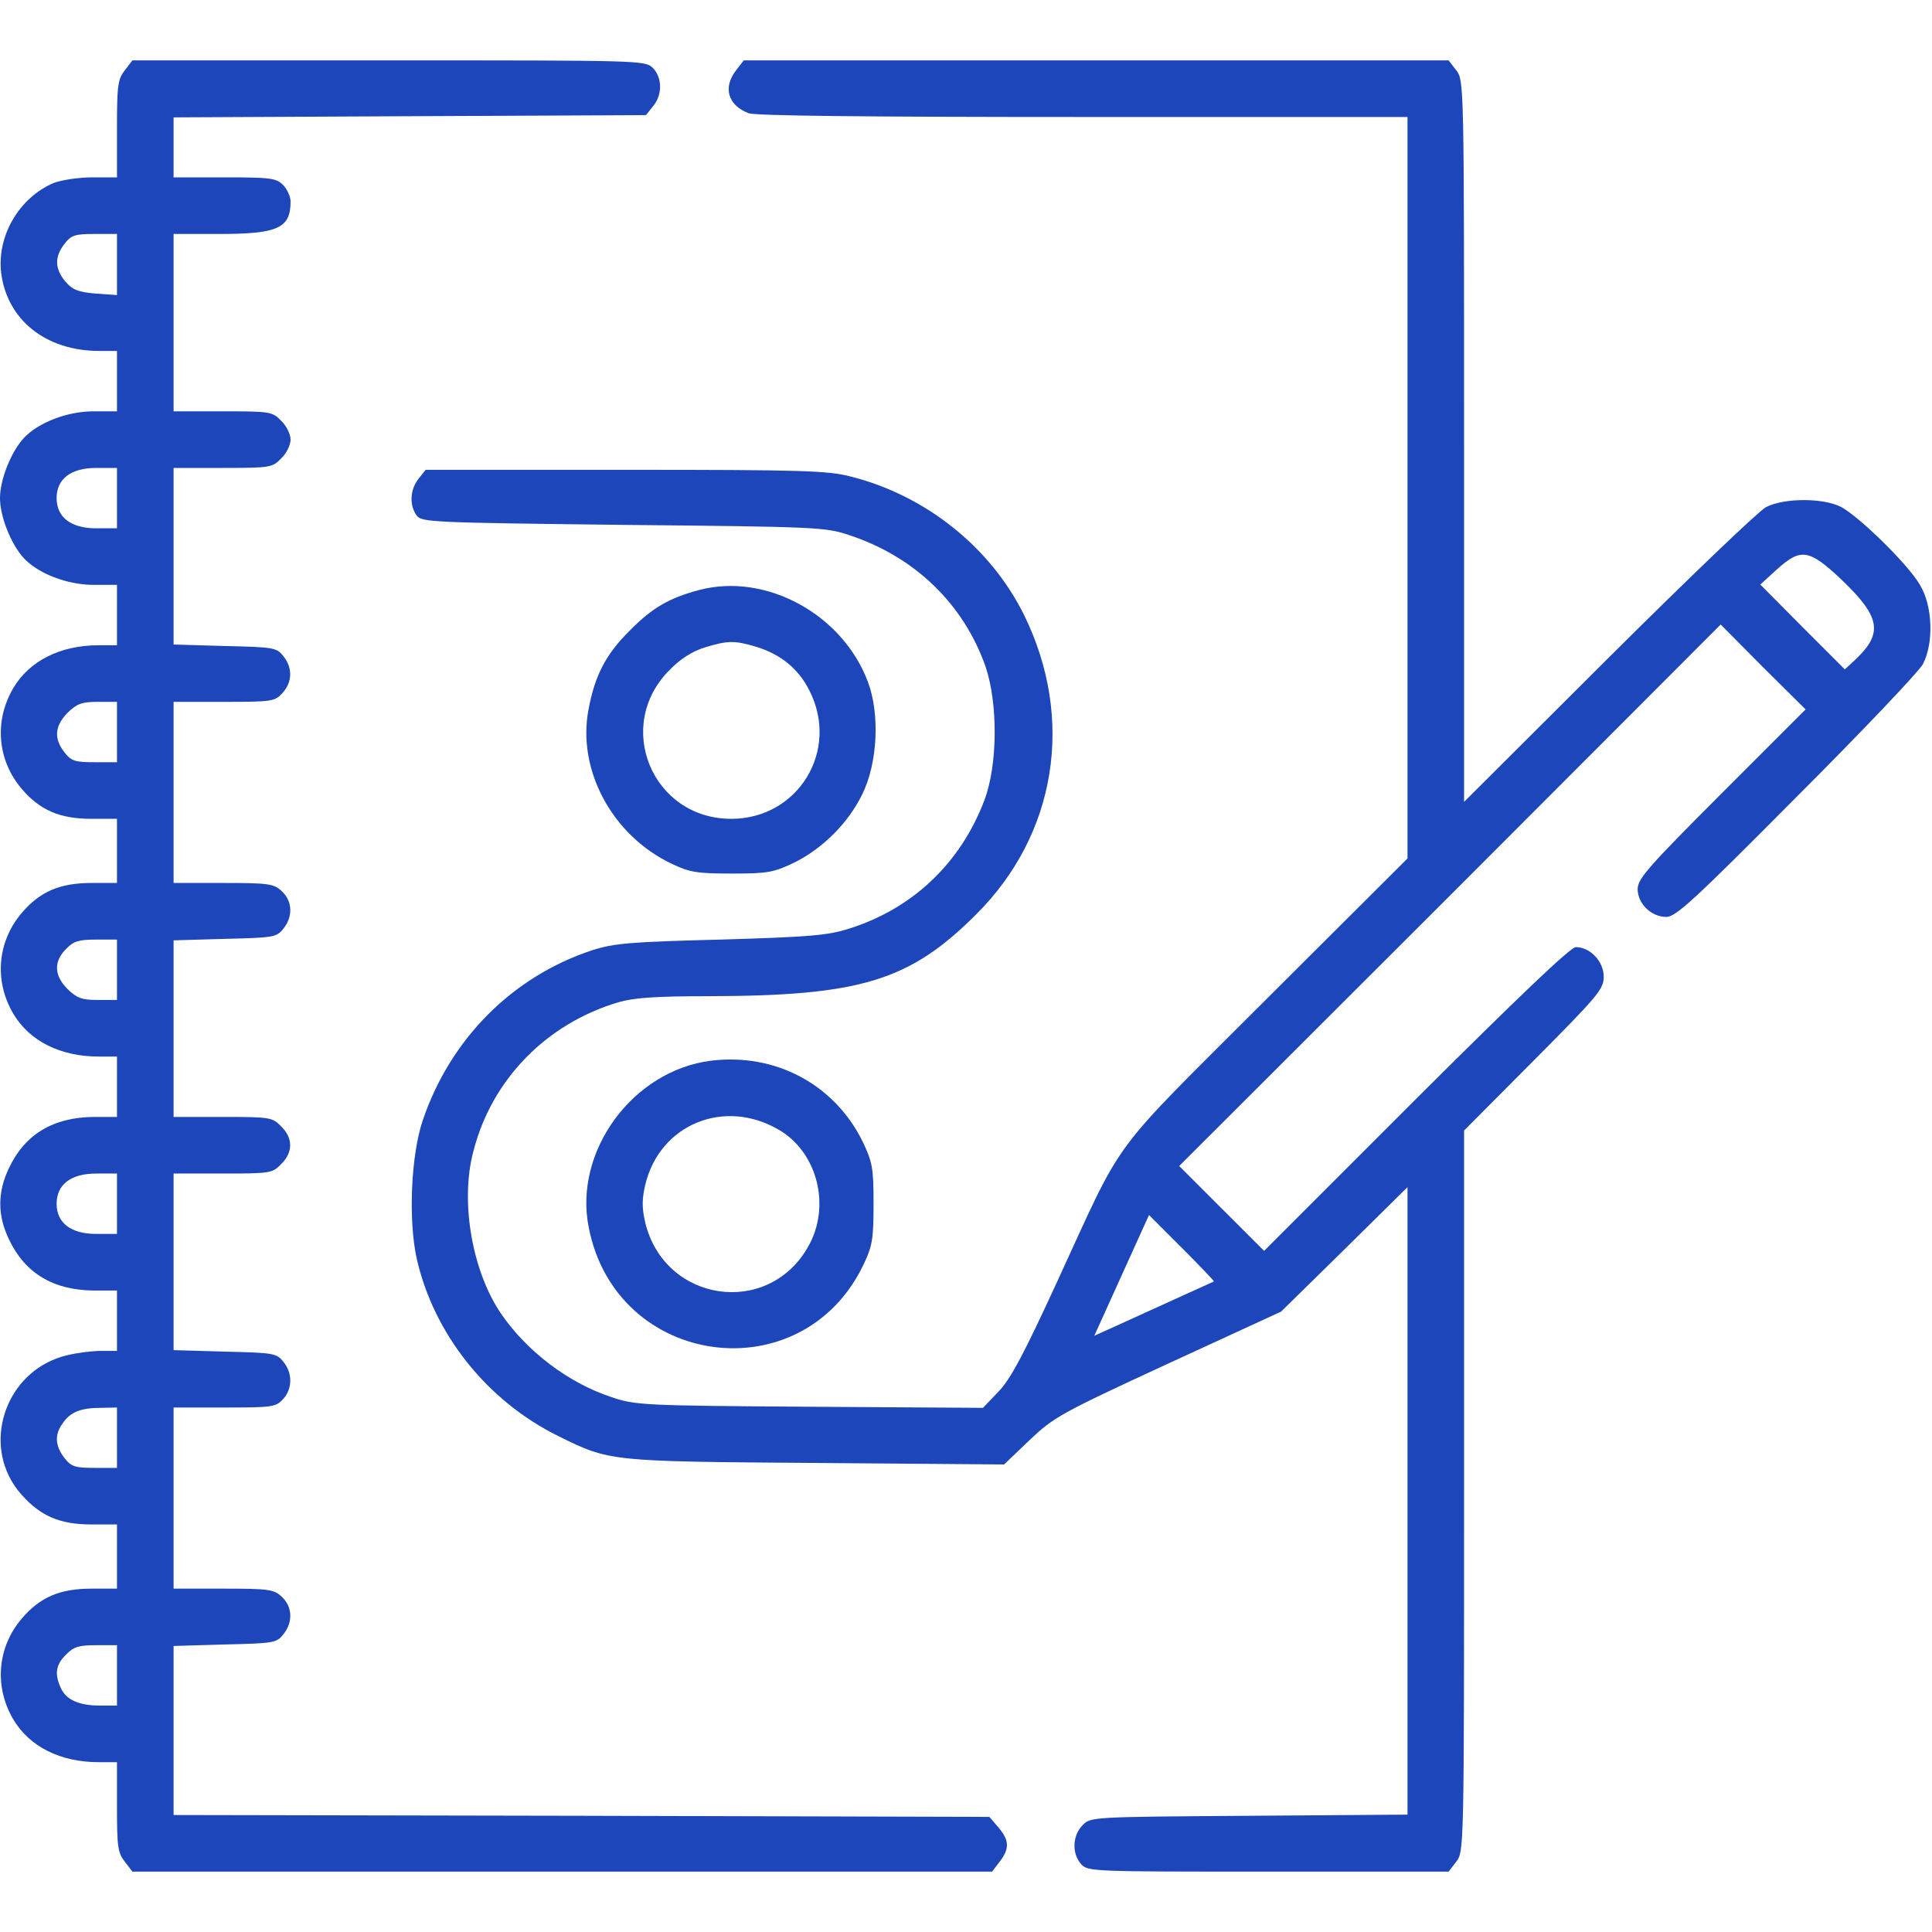 <?xml version="1.0" encoding="UTF-8"?> <svg xmlns="http://www.w3.org/2000/svg" width="40" height="40" viewBox="0 0 40 40" fill="none"> <g clip-path="url(#clip0_93_1153)"> <path d="M2.586 1.453C2.438 1.641 2.422 1.766 2.422 2.664V3.672H1.914C1.625 3.672 1.273 3.727 1.109 3.789C0.398 4.094 -0.062 4.875 0.023 5.641C0.141 6.617 0.945 7.266 2.055 7.266H2.422V7.891V8.516H1.938C1.391 8.516 0.789 8.75 0.492 9.07C0.227 9.359 0 9.93 0 10.312C0 10.695 0.227 11.266 0.492 11.555C0.789 11.875 1.391 12.109 1.938 12.109H2.422V12.734V13.359H2.047C1.25 13.359 0.609 13.68 0.273 14.25C-0.125 14.93 -0.055 15.742 0.453 16.336C0.828 16.773 1.234 16.953 1.898 16.953H2.422V17.617V18.281H1.898C1.234 18.281 0.828 18.461 0.453 18.898C-0.055 19.492 -0.125 20.305 0.273 20.984C0.609 21.555 1.25 21.875 2.047 21.875H2.422V22.5V23.125H1.938C1.102 23.133 0.516 23.484 0.188 24.18C-0.055 24.68 -0.055 25.164 0.188 25.664C0.516 26.359 1.102 26.711 1.938 26.719H2.422V27.344V27.969H2.094C1.906 27.969 1.602 28.008 1.406 28.055C0.094 28.352 -0.438 29.969 0.453 30.953C0.844 31.391 1.242 31.562 1.898 31.562H2.422V32.227V32.891H1.898C1.234 32.891 0.828 33.07 0.453 33.508C-0.055 34.102 -0.125 34.914 0.273 35.594C0.609 36.164 1.25 36.484 2.047 36.484H2.422V37.414C2.422 38.234 2.438 38.359 2.586 38.547L2.742 38.75H11.641H20.539L20.695 38.547C20.906 38.273 20.898 38.102 20.672 37.836L20.484 37.617L12.039 37.594L3.594 37.578V35.828V34.078L4.656 34.047C5.664 34.023 5.727 34.016 5.867 33.836C6.07 33.586 6.055 33.266 5.836 33.062C5.672 32.906 5.57 32.891 4.625 32.891H3.594V31.016V29.141H4.648C5.625 29.141 5.711 29.133 5.859 28.969C6.055 28.758 6.062 28.43 5.867 28.195C5.727 28.016 5.664 28.008 4.656 27.984L3.594 27.953V26.125V24.297H4.609C5.594 24.297 5.641 24.289 5.82 24.102C6.07 23.859 6.07 23.562 5.82 23.32C5.641 23.133 5.594 23.125 4.609 23.125H3.594V21.297V19.469L4.656 19.438C5.664 19.414 5.727 19.406 5.867 19.227C6.07 18.977 6.055 18.656 5.836 18.453C5.672 18.297 5.57 18.281 4.625 18.281H3.594V16.406V14.531H4.633C5.625 14.531 5.688 14.523 5.844 14.352C6.055 14.125 6.062 13.828 5.867 13.586C5.727 13.406 5.664 13.398 4.656 13.375L3.594 13.344V11.516V9.688H4.609C5.594 9.688 5.641 9.68 5.82 9.492C5.93 9.391 6.016 9.211 6.016 9.102C6.016 8.992 5.93 8.812 5.82 8.711C5.641 8.523 5.594 8.516 4.609 8.516H3.594V6.68V4.844H4.531C5.75 4.844 6.016 4.727 6.016 4.172C6.016 4.07 5.945 3.914 5.859 3.828C5.719 3.688 5.602 3.672 4.648 3.672H3.594V3.047V2.43L8.484 2.406L13.375 2.383L13.523 2.195C13.719 1.961 13.711 1.602 13.516 1.406C13.359 1.25 13.258 1.25 8.055 1.25H2.742L2.586 1.453ZM2.422 5.477V6.109L1.977 6.078C1.617 6.047 1.5 6 1.352 5.828C1.133 5.562 1.125 5.32 1.336 5.047C1.477 4.867 1.555 4.844 1.961 4.844H2.422V5.477ZM2.422 10.312V10.938H1.992C1.469 10.938 1.172 10.711 1.172 10.312C1.172 9.914 1.469 9.688 1.992 9.688H2.422V10.312ZM2.422 15.156V15.781H1.961C1.555 15.781 1.477 15.758 1.336 15.578C1.109 15.289 1.133 15.031 1.398 14.758C1.594 14.57 1.688 14.531 2.023 14.531H2.422V15.156ZM2.422 20.078V20.703H2.023C1.688 20.703 1.594 20.664 1.398 20.477C1.117 20.195 1.109 19.906 1.367 19.648C1.523 19.484 1.633 19.453 1.992 19.453H2.422V20.078ZM2.422 24.922V25.547H1.992C1.469 25.547 1.172 25.32 1.172 24.922C1.172 24.523 1.469 24.297 1.992 24.297H2.422V24.922ZM2.422 29.766V30.391H1.961C1.555 30.391 1.477 30.367 1.336 30.188C1.141 29.938 1.125 29.703 1.297 29.469C1.453 29.234 1.672 29.148 2.094 29.148L2.422 29.141V29.766ZM2.422 34.688V35.312H2.07C1.641 35.312 1.367 35.195 1.258 34.945C1.125 34.656 1.156 34.461 1.367 34.258C1.523 34.094 1.633 34.062 1.992 34.062H2.422V34.688Z" fill="#1C46B9"></path> <path d="M15.242 1.453C14.961 1.812 15.07 2.18 15.5 2.344C15.641 2.398 17.969 2.422 22.43 2.422H29.141V10.102V17.773L26.203 20.703C22.883 24.023 23.312 23.445 21.875 26.562C21.195 28.039 20.922 28.555 20.672 28.812L20.352 29.148L16.758 29.125C13.297 29.102 13.149 29.094 12.649 28.922C11.774 28.633 10.914 27.984 10.383 27.211C9.781 26.344 9.523 24.891 9.797 23.852C10.172 22.359 11.305 21.195 12.805 20.75C13.133 20.656 13.578 20.625 14.68 20.625C17.805 20.617 18.828 20.312 20.203 18.938C21.875 17.281 22.258 14.883 21.203 12.734C20.508 11.328 19.164 10.258 17.617 9.867C17.133 9.742 16.617 9.727 12.945 9.727H8.813L8.664 9.914C8.492 10.133 8.469 10.453 8.625 10.672C8.734 10.812 8.898 10.82 12.906 10.867C16.898 10.906 17.094 10.914 17.578 11.078C18.938 11.523 19.953 12.508 20.406 13.805C20.664 14.57 20.656 15.836 20.383 16.562C19.891 17.867 18.898 18.812 17.578 19.227C17.141 19.367 16.766 19.398 14.922 19.453C13.039 19.5 12.711 19.531 12.266 19.672C10.602 20.219 9.32 21.516 8.75 23.203C8.508 23.93 8.453 25.242 8.625 26.047C8.977 27.617 10.086 29.008 11.562 29.734C12.625 30.258 12.609 30.258 16.898 30.289L20.789 30.32L21.312 29.82C21.812 29.344 21.945 29.266 24.18 28.234L26.523 27.156L27.836 25.867L29.141 24.578V31.07V37.57L25.859 37.594C22.602 37.617 22.578 37.617 22.414 37.789C22.203 38 22.188 38.375 22.383 38.594C22.523 38.75 22.617 38.75 26.258 38.75H29.992L30.148 38.547C30.312 38.336 30.312 38.305 30.312 30.867V23.406L31.758 21.953C33.102 20.602 33.203 20.477 33.203 20.219C33.203 19.906 32.922 19.609 32.625 19.609C32.516 19.609 31.453 20.625 29.32 22.75L26.172 25.898L25.289 25.016L24.414 24.141L30.023 18.539L35.625 12.93L36.5 13.812L37.383 14.688L35.641 16.43C34.133 17.938 33.906 18.195 33.906 18.406C33.906 18.711 34.188 18.984 34.5 18.984C34.695 18.984 35.078 18.633 37.195 16.5C38.555 15.141 39.734 13.898 39.812 13.75C40.039 13.312 40.016 12.547 39.75 12.109C39.508 11.688 38.508 10.711 38.125 10.5C37.758 10.305 36.938 10.305 36.562 10.5C36.414 10.578 34.945 11.984 33.305 13.617L30.312 16.602V9.133C30.312 1.695 30.312 1.664 30.148 1.453L29.992 1.25H22.695H15.399L15.242 1.453ZM38.117 11.992C38.93 12.766 38.992 13.102 38.43 13.641L38.195 13.859L37.32 12.984L36.445 12.102L36.789 11.789C37.281 11.344 37.453 11.367 38.117 11.992ZM25.133 26.531C25.117 26.539 24.078 27.008 23.07 27.469L22.656 27.656L22.844 27.242C22.945 27.023 23.195 26.461 23.406 26L23.789 25.156L24.469 25.836C24.844 26.211 25.141 26.523 25.133 26.531Z" fill="#1C46B9"></path> <path d="M14.492 12.211C13.867 12.375 13.508 12.578 13.047 13.047C12.555 13.531 12.32 13.969 12.188 14.672C11.938 15.93 12.672 17.297 13.906 17.883C14.281 18.062 14.438 18.086 15.156 18.086C15.906 18.086 16.016 18.062 16.445 17.859C17.039 17.562 17.562 17.039 17.852 16.445C18.172 15.797 18.219 14.781 17.969 14.117C17.445 12.719 15.867 11.859 14.492 12.211ZM15.656 13.391C16.164 13.547 16.531 13.844 16.758 14.297C17.391 15.539 16.523 16.953 15.141 16.953C13.5 16.953 12.703 15.023 13.867 13.867C14.086 13.641 14.336 13.484 14.586 13.406C15.07 13.258 15.211 13.258 15.656 13.391Z" fill="#1C46B9"></path> <path d="M14.719 21.961C13.101 22.164 11.875 23.836 12.188 25.406C12.75 28.328 16.617 28.844 17.883 26.172C18.062 25.797 18.086 25.641 18.086 24.922C18.086 24.172 18.062 24.062 17.859 23.633C17.273 22.445 16.047 21.797 14.719 21.961ZM16.125 23.391C16.93 23.859 17.211 24.984 16.727 25.82C15.891 27.281 13.758 26.961 13.359 25.312C13.289 25.008 13.289 24.836 13.359 24.531C13.656 23.281 14.992 22.727 16.125 23.391Z" fill="#1C46B9"></path> </g> <defs> <clipPath id="clip0_93_1153"> <rect width="40" height="40" fill="white"></rect> </clipPath> </defs> </svg> 